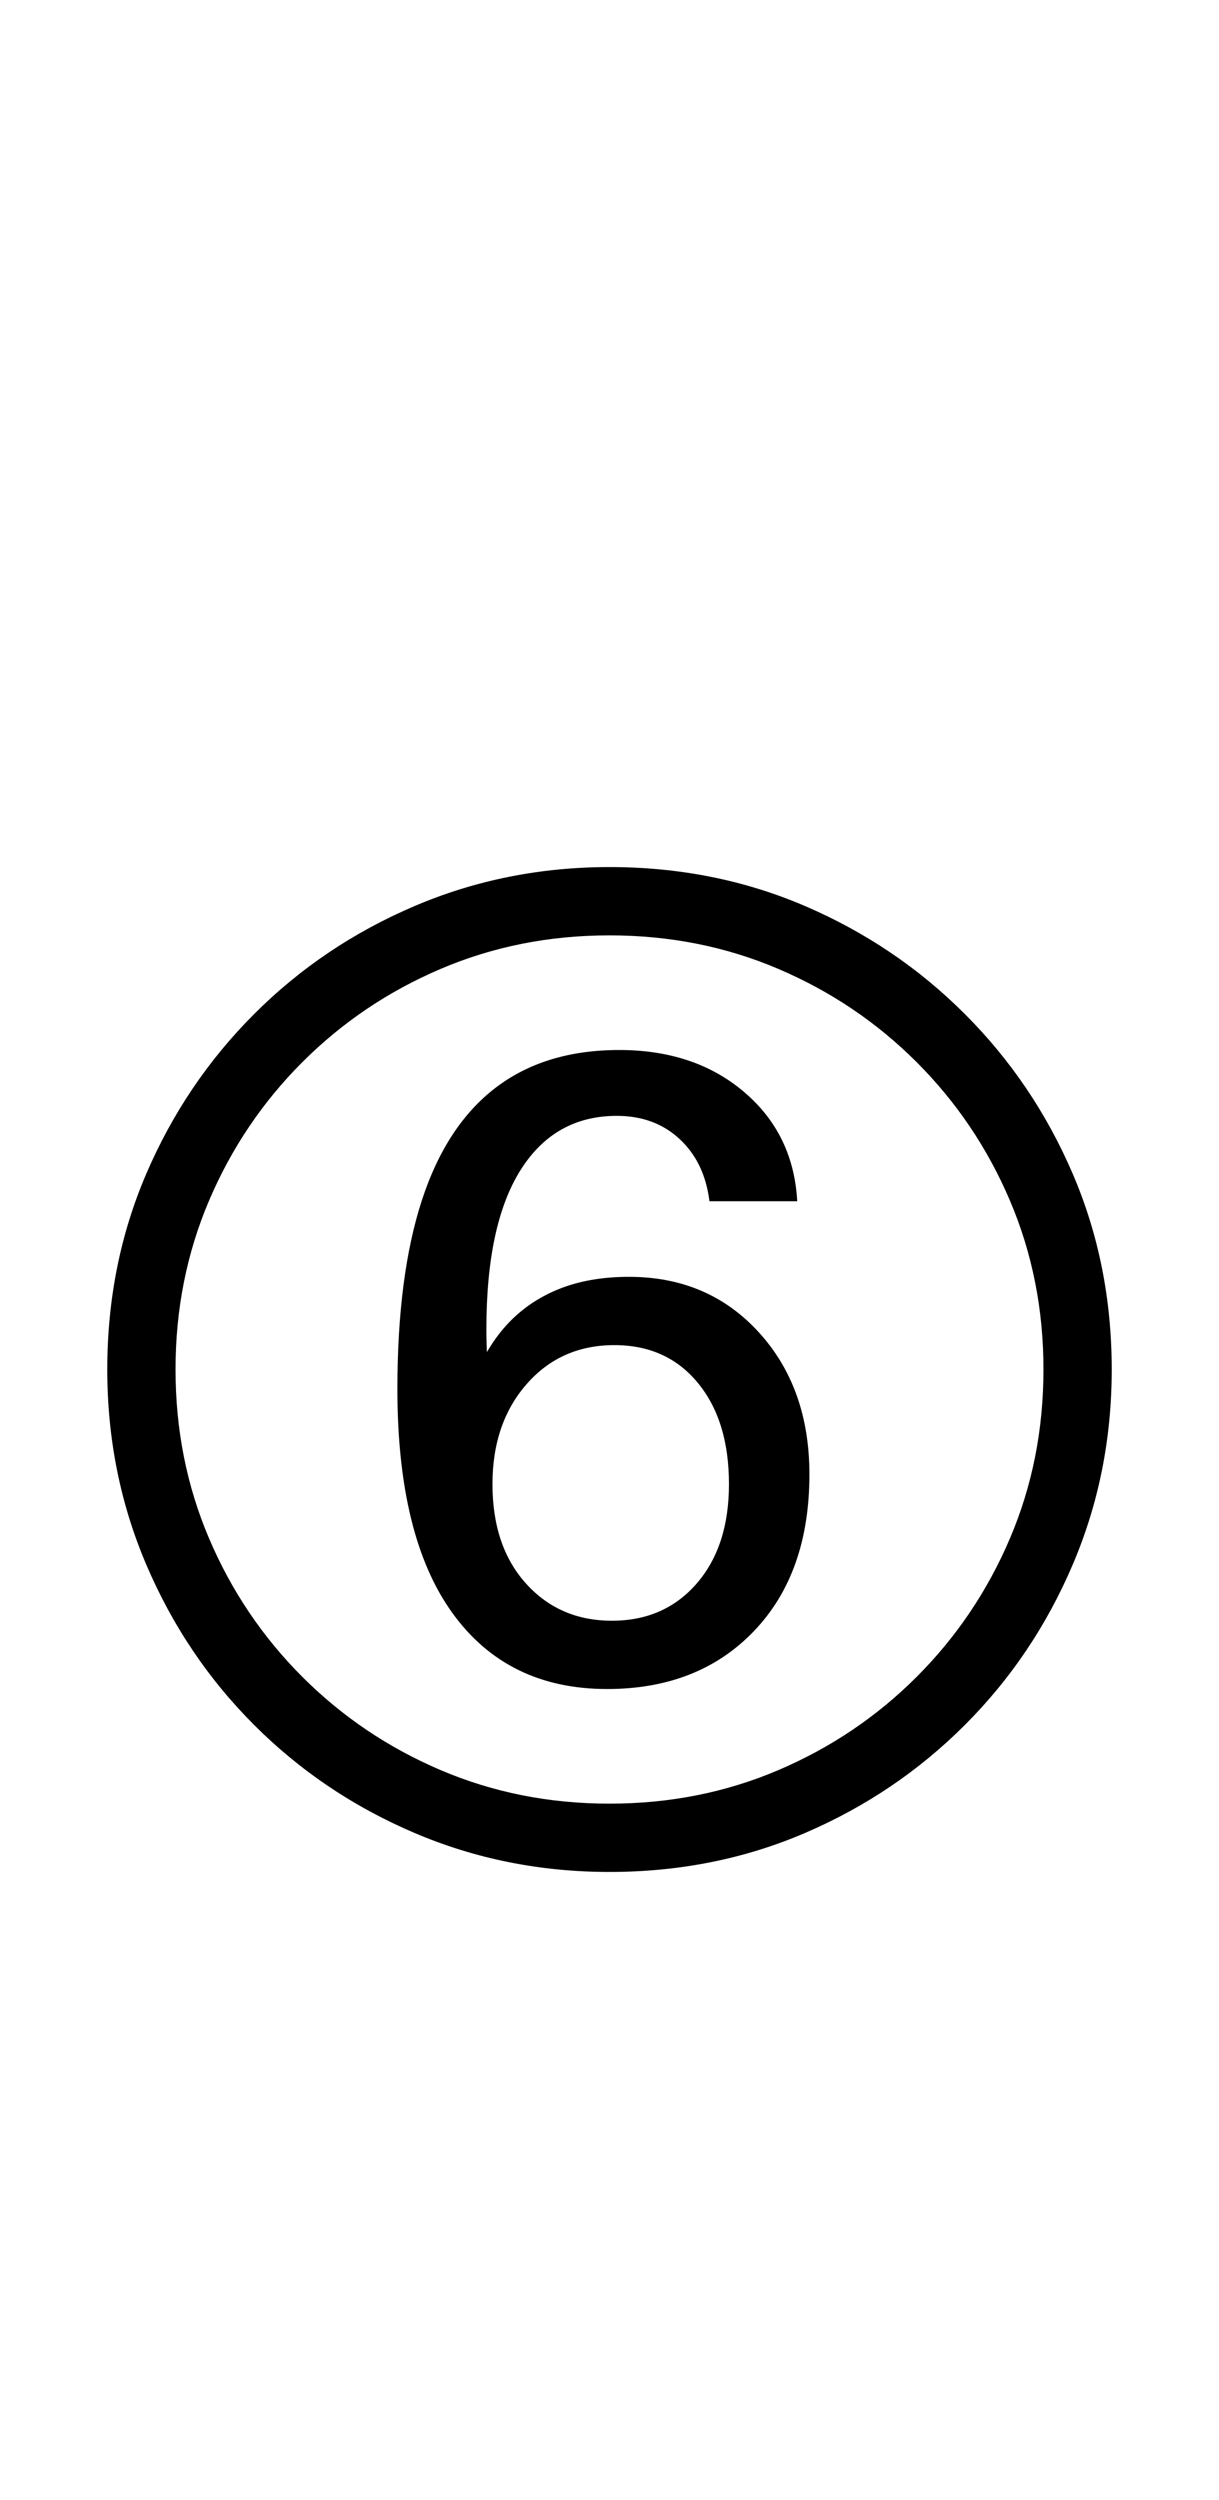 <?xml version="1.0" encoding="UTF-8" standalone="no"?>
<!DOCTYPE svg PUBLIC "-//W3C//DTD SVG 1.1//EN" "http://www.w3.org/Graphics/SVG/1.1/DTD/svg11.dtd">
 <svg xmlns="http://www.w3.org/2000/svg" xmlns:xlink="http://www.w3.org/1999/xlink" width="200" height="410"><path fill="black" d="M99.60 277L99.60 277Q83.20 277 74.20 264.50Q65.20 252 65.20 227.80L65.20 227.80Q65.20 209.20 69.20 196.90Q73.20 184.60 81.30 178.40Q89.40 172.20 101.60 172.20L101.60 172.20Q114 172.20 122.10 179.10Q130.20 186 130.80 197L130.80 197L116.40 197Q115.60 190.60 111.50 186.80Q107.40 183 101.20 183L101.20 183Q91 183 85.40 191.90Q79.80 200.80 79.80 218L79.80 218Q79.80 220 79.90 222.30Q80 224.60 80.20 227L80.20 227L78.40 224.60Q80.80 219.40 84.30 216.10Q87.80 212.80 92.50 211.10Q97.20 209.40 103.20 209.40L103.20 209.40Q116.20 209.40 124.50 218.50Q132.80 227.60 132.80 241.80L132.80 241.80Q132.80 258 123.70 267.50Q114.60 277 99.60 277ZM100.40 265.80L100.40 265.80Q109 265.80 114.30 259.70Q119.60 253.60 119.60 243.40L119.60 243.40Q119.60 233 114.50 226.80Q109.40 220.60 100.80 220.60L100.80 220.60Q92 220.60 86.40 227Q80.80 233.40 80.80 243.40L80.80 243.40Q80.80 253.60 86.30 259.70Q91.80 265.80 100.40 265.80ZM100 307L100 307Q83 307 68 300.60Q53 294.20 41.70 282.90Q30.40 271.60 24 256.60Q17.60 241.60 17.60 224.60L17.60 224.60Q17.60 207.40 24 192.50Q30.40 177.60 41.70 166.30Q53 155 68 148.60Q83 142.20 100 142.20L100 142.20Q117.20 142.20 132.10 148.60Q147 155 158.30 166.30Q169.60 177.60 176 192.50Q182.40 207.40 182.40 224.60L182.40 224.60Q182.40 241.60 176 256.60Q169.60 271.60 158.30 282.90Q147 294.20 132.10 300.60Q117.20 307 100 307ZM100 295.80L100 295.80Q114.80 295.80 127.70 290.30Q140.60 284.80 150.40 275Q160.20 265.20 165.70 252.30Q171.20 239.40 171.20 224.60L171.20 224.60Q171.20 209.80 165.70 196.90Q160.20 184 150.40 174.20Q140.60 164.40 127.70 158.90Q114.80 153.40 100 153.40L100 153.40Q85.20 153.40 72.30 158.90Q59.40 164.40 49.60 174.20Q39.80 184 34.30 196.90Q28.80 209.80 28.80 224.60L28.80 224.60Q28.80 239.40 34.30 252.30Q39.80 265.20 49.60 275Q59.40 284.80 72.30 290.30Q85.20 295.80 100 295.80Z"/></svg>